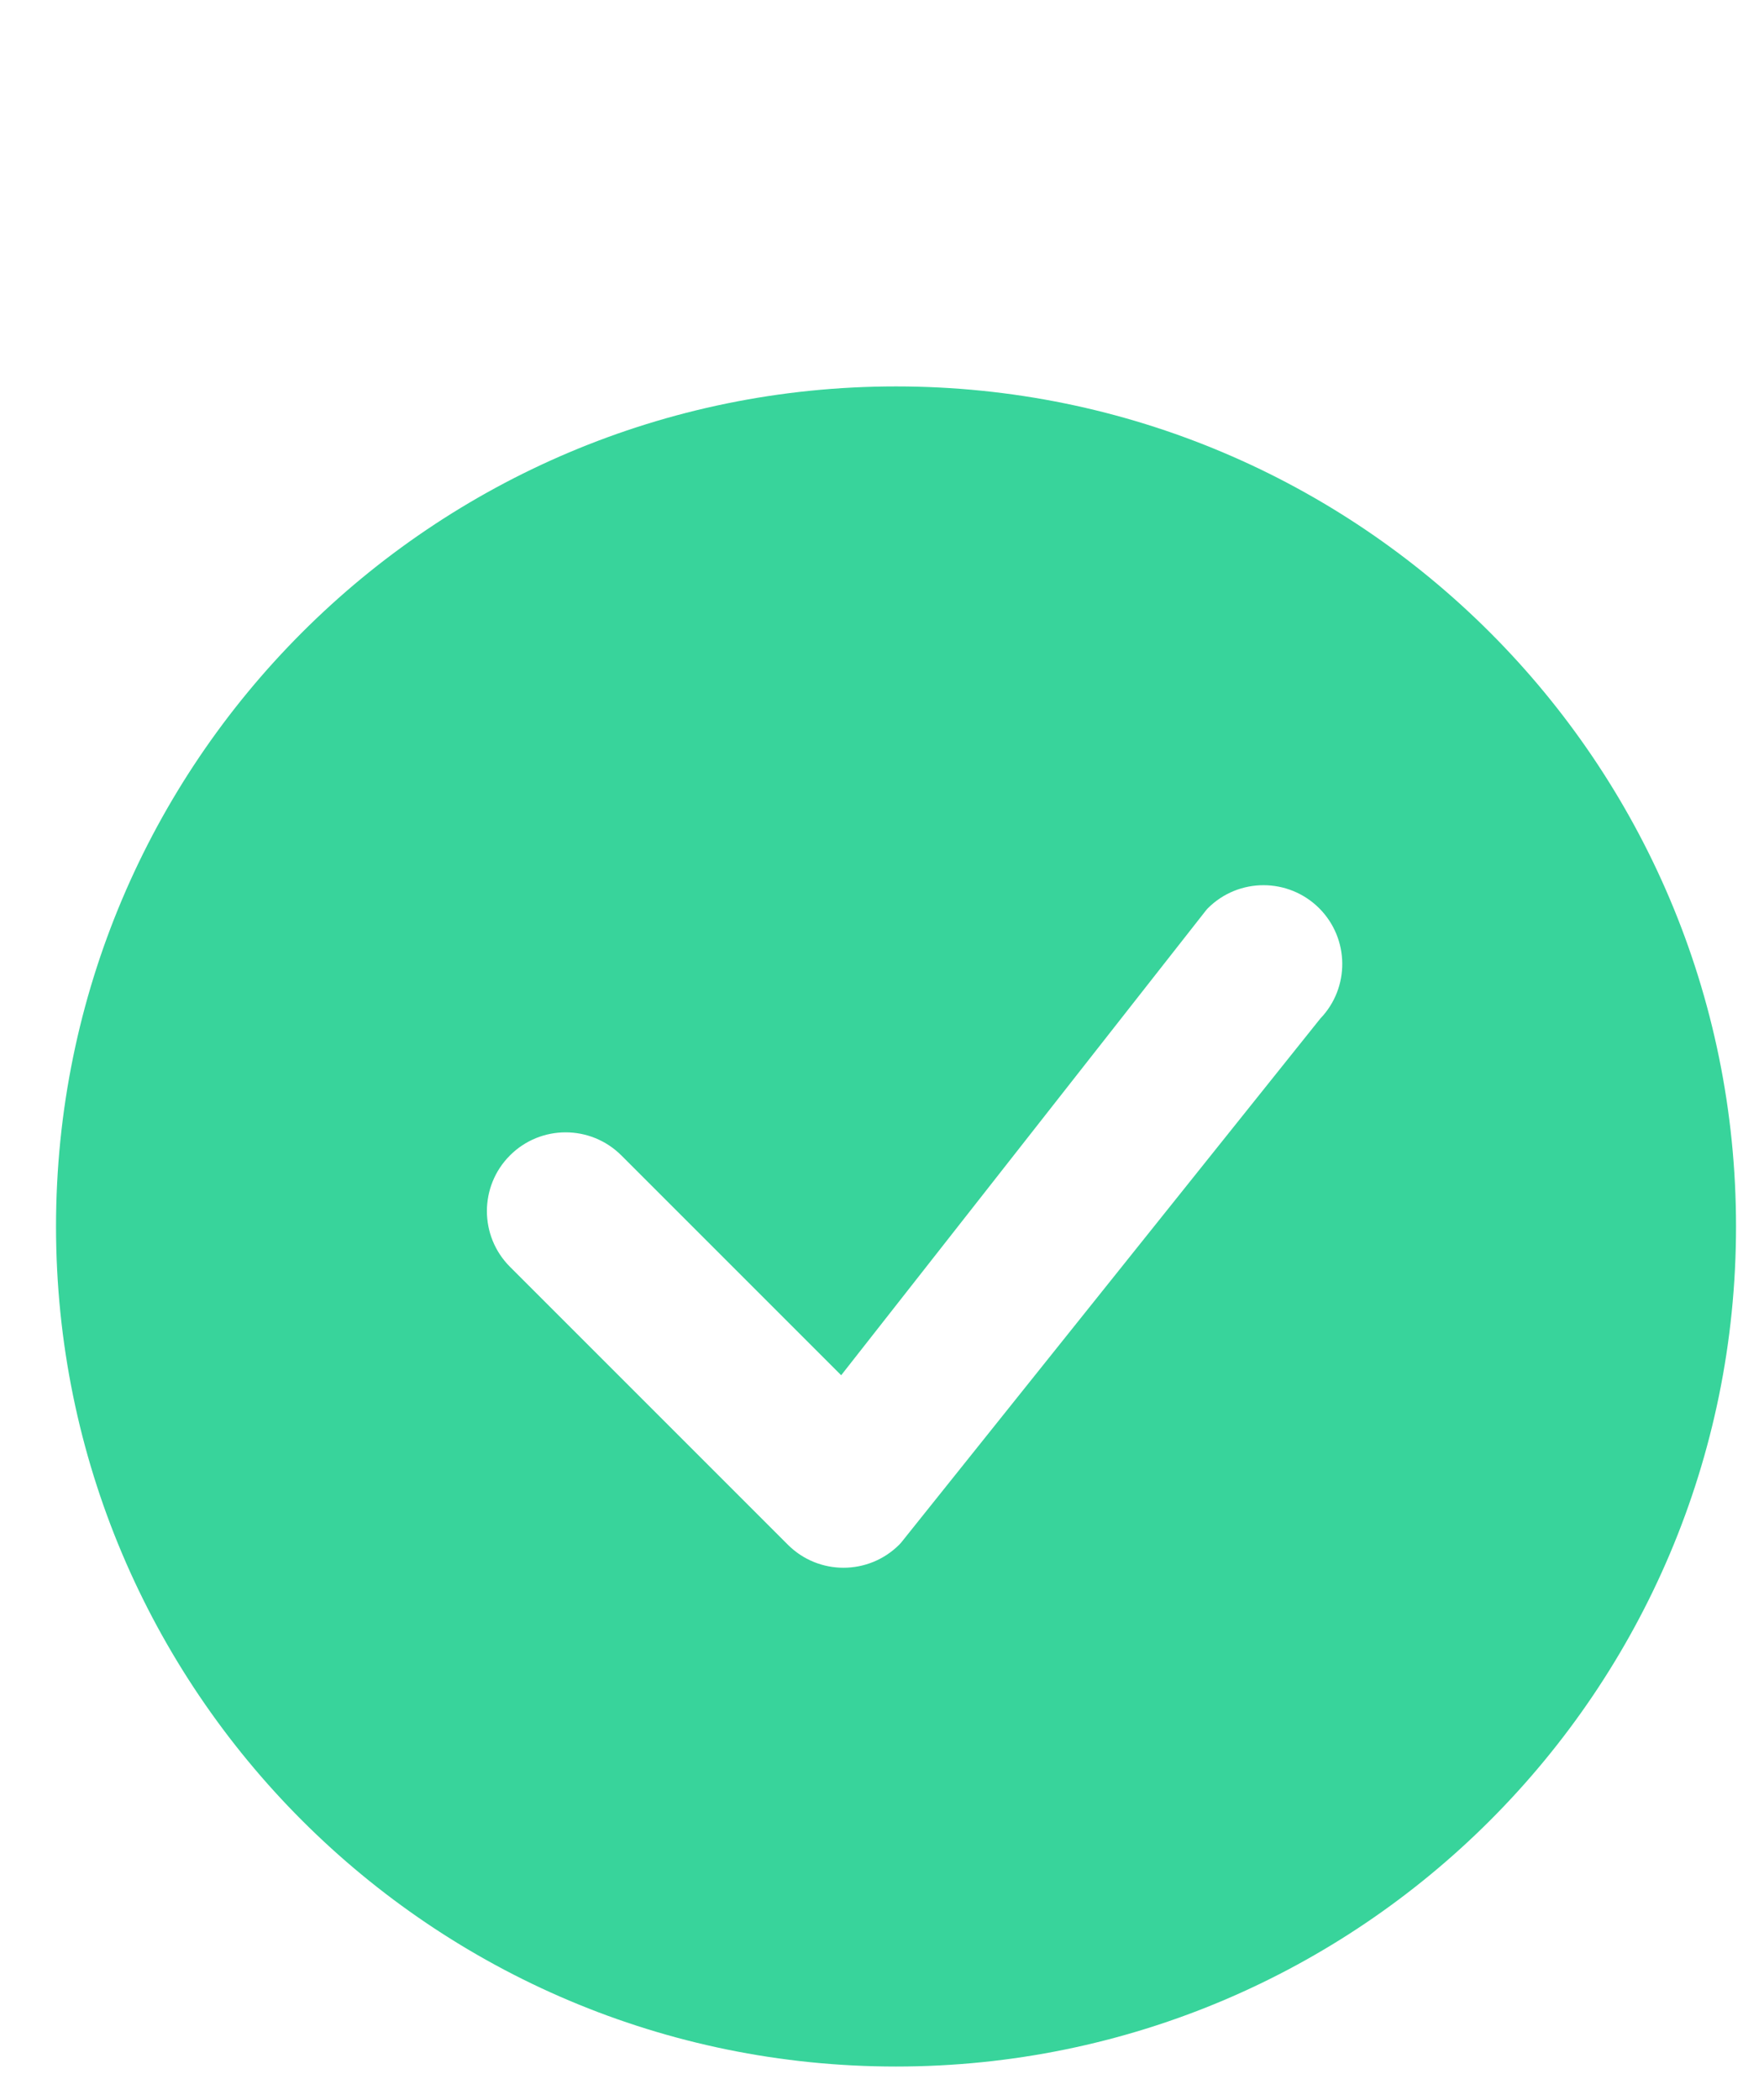<svg width="21" height="25" viewBox="0 0 21 25" fill="none" xmlns="http://www.w3.org/2000/svg">
<path d="M20.667 14.6C20.667 20.123 16.19 24.6 10.667 24.6C5.144 24.6 0.667 20.123 0.667 14.6C0.667 9.077 5.144 4.6 10.667 4.6C16.19 4.6 20.667 9.077 20.667 14.6ZM15.705 10.812C15.338 10.446 14.745 10.446 14.379 10.812C14.37 10.821 14.362 10.831 14.354 10.841L10.014 16.371L7.397 13.754C7.03 13.388 6.437 13.388 6.071 13.754C5.705 14.12 5.705 14.714 6.071 15.08L9.379 18.388C9.745 18.754 10.338 18.754 10.705 18.388C10.713 18.38 10.72 18.372 10.728 18.363L15.718 12.125C16.071 11.758 16.066 11.174 15.705 10.812Z" fill="#38D49B"/>
</svg>
